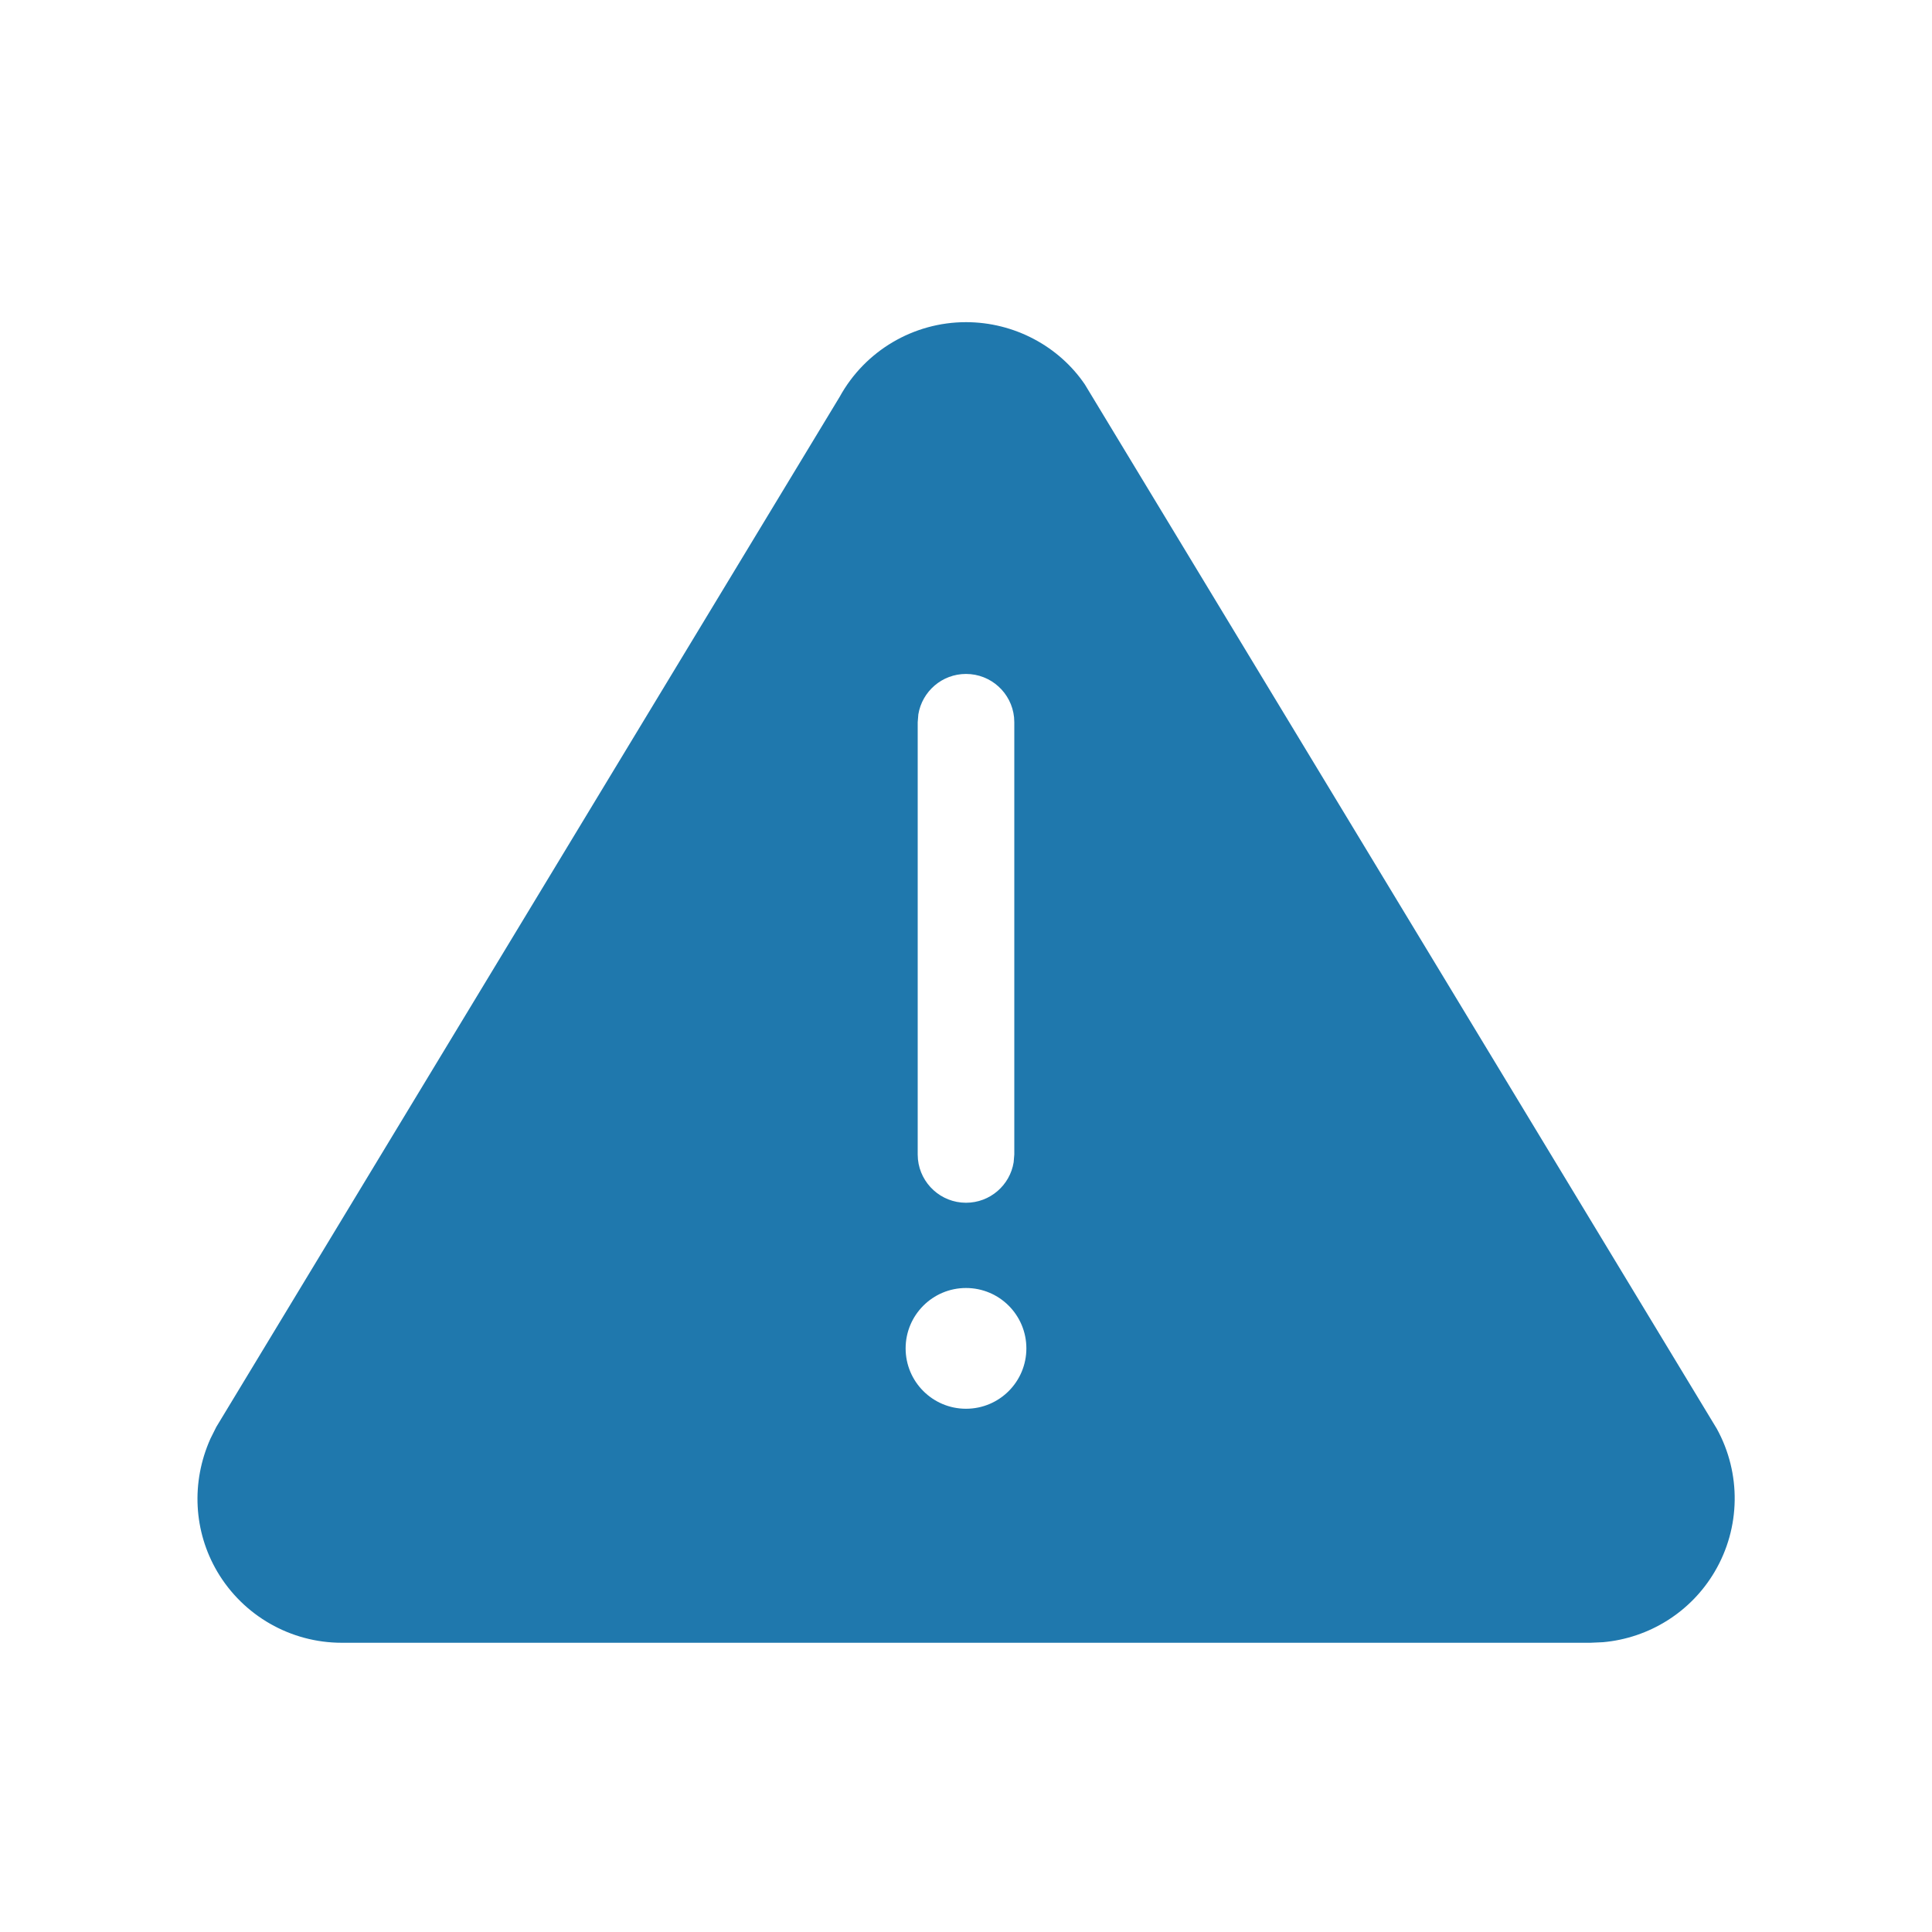 <svg width="24" height="24" viewBox="0 0 24 24" fill="none" xmlns="http://www.w3.org/2000/svg">
<path fill-rule="evenodd" clip-rule="evenodd" d="M12 4.002C12.599 4.002 13.154 4.301 13.476 4.775L21.326 17.747C21.632 18.302 21.623 18.979 21.3 19.525C21.005 20.026 20.486 20.349 19.913 20.4L19.756 20.407H4.245C3.61 20.407 3.023 20.071 2.7 19.525C2.405 19.024 2.372 18.414 2.614 17.872L2.687 17.726L10.431 4.929C10.746 4.357 11.348 4.002 12 4.002ZM12 16C11.586 16 11.25 16.336 11.25 16.75C11.25 17.164 11.586 17.5 12 17.5C12.415 17.5 12.75 17.164 12.75 16.75C12.75 16.336 12.415 16 12 16ZM12 8.372C11.702 8.372 11.455 8.589 11.408 8.874L11.4 8.972V14.341L11.403 14.402C11.434 14.705 11.69 14.941 12 14.941C12.299 14.941 12.546 14.723 12.592 14.438L12.6 14.341V8.972L12.597 8.91C12.566 8.608 12.311 8.372 12 8.372Z" fill="#1F78AD"/>
</svg>
